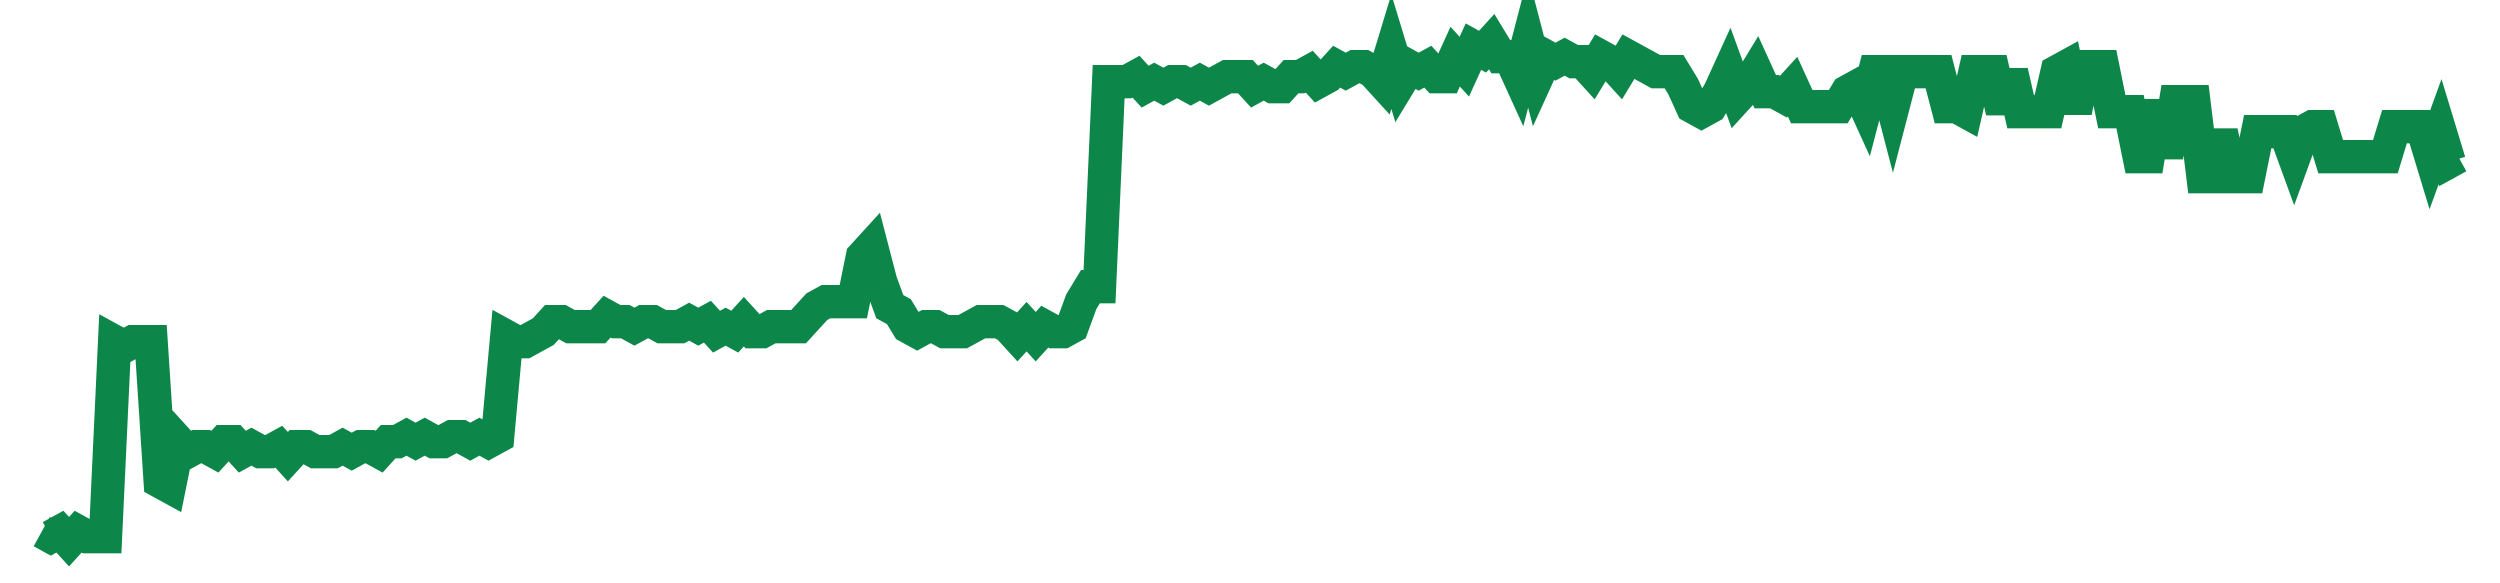 <svg width="300" height="70" viewBox="0 0 300 70" xmlns="http://www.w3.org/2000/svg">
    <path d="M 5,63.8 L 6.094,64.4 L 7.189,63.8 L 8.283,65 L 9.377,63.8 L 10.472,64.4 L 11.566,64.4 L 12.66,64.4 L 13.755,41 L 14.849,41.6 L 15.943,41 L 17.038,41 L 18.132,41 L 19.226,57.8 L 20.321,58.4 L 21.415,53 L 22.509,54.2 L 23.604,53.6 L 24.698,53.6 L 25.792,54.2 L 26.887,53 L 27.981,53 L 29.075,54.2 L 30.17,53.6 L 31.264,54.2 L 32.358,54.2 L 33.453,53.6 L 34.547,54.8 L 35.642,53.6 L 36.736,53.6 L 37.83,54.2 L 38.925,54.2 L 40.019,54.2 L 41.113,53.6 L 42.208,54.2 L 43.302,53.6 L 44.396,53.6 L 45.491,54.2 L 46.585,53 L 47.679,53 L 48.774,52.4 L 49.868,53 L 50.962,52.4 L 52.057,53 L 53.151,53 L 54.245,52.4 L 55.34,52.4 L 56.434,53 L 57.528,52.4 L 58.623,53 L 59.717,52.4 L 60.811,40.4 L 61.906,41 L 63,41 L 64.094,40.4 L 65.189,39.8 L 66.283,38.6 L 67.377,38.6 L 68.472,39.2 L 69.566,39.2 L 70.66,39.2 L 71.755,39.2 L 72.849,38 L 73.943,38.6 L 75.038,38.6 L 76.132,39.2 L 77.226,38.6 L 78.321,38.6 L 79.415,39.2 L 80.509,39.2 L 81.604,39.2 L 82.698,38.6 L 83.792,39.2 L 84.887,38.6 L 85.981,39.8 L 87.075,39.2 L 88.17,39.8 L 89.264,38.6 L 90.358,39.8 L 91.453,39.8 L 92.547,39.2 L 93.642,39.2 L 94.736,39.2 L 95.83,39.2 L 96.925,38 L 98.019,36.8 L 99.113,36.2 L 100.208,36.2 L 101.302,36.2 L 102.396,36.2 L 103.491,30.8 L 104.585,29.6 L 105.679,33.8 L 106.774,36.8 L 107.868,37.4 L 108.962,39.2 L 110.057,39.8 L 111.151,39.2 L 112.245,39.2 L 113.34,39.8 L 114.434,39.8 L 115.528,39.8 L 116.623,39.2 L 117.717,38.6 L 118.811,38.6 L 119.906,38.6 L 121,39.2 L 122.094,40.4 L 123.189,39.2 L 124.283,40.4 L 125.377,39.2 L 126.472,39.8 L 127.566,39.8 L 128.66,39.2 L 129.755,36.2 L 130.849,34.4 L 131.943,34.4 L 133.038,9.8 L 134.132,9.8 L 135.226,9.8 L 136.321,9.2 L 137.415,10.4 L 138.509,9.8 L 139.604,10.4 L 140.698,9.8 L 141.792,9.8 L 142.887,10.4 L 143.981,9.8 L 145.075,10.4 L 146.17,9.8 L 147.264,9.2 L 148.358,9.2 L 149.453,9.2 L 150.547,10.4 L 151.642,9.8 L 152.736,10.4 L 153.83,10.4 L 154.925,9.2 L 156.019,9.2 L 157.113,8.6 L 158.208,9.8 L 159.302,9.2 L 160.396,8 L 161.491,8.6 L 162.585,8 L 163.679,8 L 164.774,8.6 L 165.868,9.8 L 166.962,6.2 L 168.057,9.8 L 169.151,8 L 170.245,8.6 L 171.34,8 L 172.434,9.2 L 173.528,9.2 L 174.623,6.8 L 175.717,8 L 176.811,5.6 L 177.906,6.2 L 179,5 L 180.094,6.8 L 181.189,6.8 L 182.283,9.2 L 183.377,5 L 184.472,9.2 L 185.566,6.8 L 186.66,7.4 L 187.755,6.8 L 188.849,7.4 L 189.943,7.4 L 191.038,8.6 L 192.132,6.8 L 193.226,7.4 L 194.321,8.6 L 195.415,6.8 L 196.509,7.4 L 197.604,8 L 198.698,8.6 L 199.792,8.6 L 200.887,8.6 L 201.981,10.4 L 203.075,12.8 L 204.17,13.4 L 205.264,12.8 L 206.358,11 L 207.453,8.6 L 208.547,11.6 L 209.642,10.4 L 210.736,8.6 L 211.83,11 L 212.925,11 L 214.019,11.6 L 215.113,10.4 L 216.208,12.8 L 217.302,12.8 L 218.396,12.8 L 219.491,12.8 L 220.585,12.8 L 221.679,11 L 222.774,10.4 L 223.868,12.8 L 224.962,8.6 L 226.057,8.6 L 227.151,12.8 L 228.245,8.6 L 229.34,8.6 L 230.434,8.6 L 231.528,8.6 L 232.623,8.6 L 233.717,12.8 L 234.811,12.8 L 235.906,13.4 L 237,8.6 L 238.094,8.6 L 239.189,8.6 L 240.283,13.4 L 241.377,8.6 L 242.472,13.4 L 243.566,13.4 L 244.66,13.4 L 245.755,13.4 L 246.849,8.6 L 247.943,8 L 249.038,13.4 L 250.132,8 L 251.226,8 L 252.321,8 L 253.415,13.4 L 254.509,13.4 L 255.604,13.4 L 256.698,18.8 L 257.792,18.8 L 258.887,12.2 L 259.981,18.8 L 261.075,12.2 L 262.17,12.2 L 263.264,12.2 L 264.358,21.2 L 265.453,21.2 L 266.547,15.8 L 267.642,21.2 L 268.736,21.2 L 269.83,21.2 L 270.925,15.8 L 272.019,15.8 L 273.113,15.8 L 274.208,15.8 L 275.302,18.8 L 276.396,15.8 L 277.491,15.2 L 278.585,15.2 L 279.679,18.8 L 280.774,18.8 L 281.868,18.8 L 282.962,18.8 L 284.057,18.8 L 285.151,18.8 L 286.245,18.8 L 287.34,15.2 L 288.434,15.2 L 289.528,15.2 L 290.623,15.2 L 291.717,18.8 L 292.811,15.8 L 293.906,19.4 L 295,18.8" fill="none" stroke="#0D8749" stroke-width="4"/>
</svg>